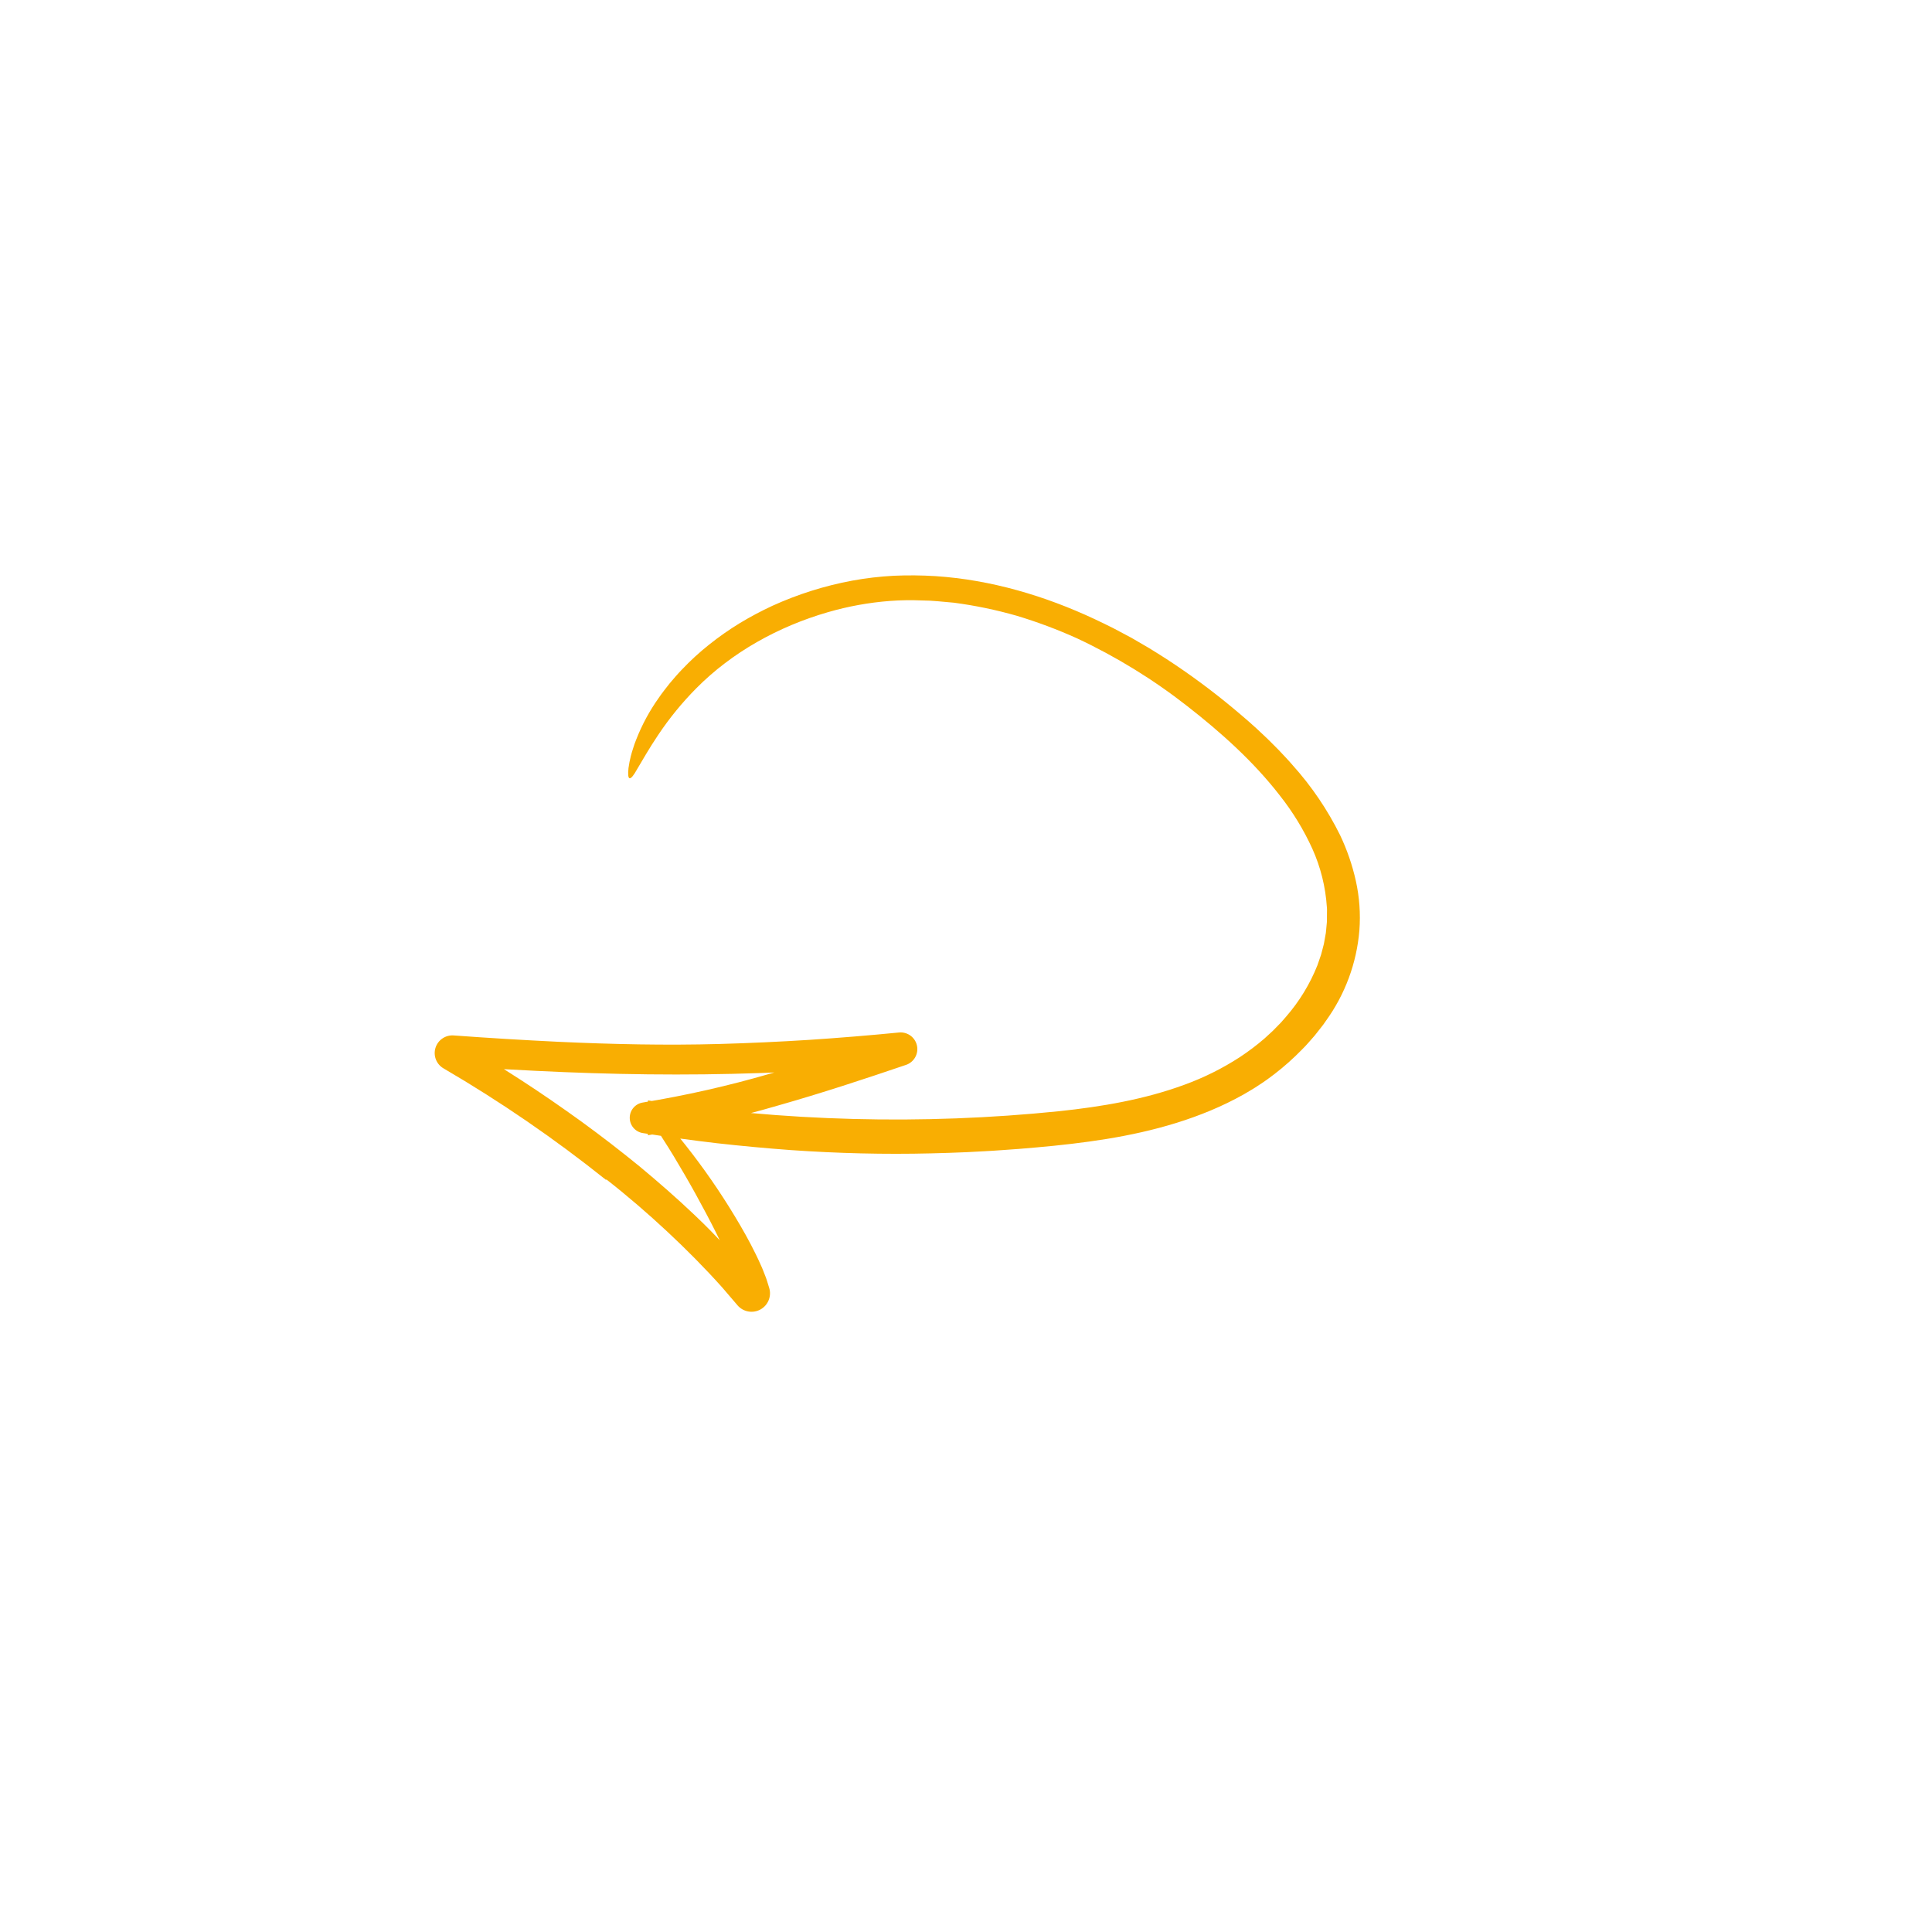 <svg fill="none" height="166" viewBox="0 0 166 166" width="166" xmlns="http://www.w3.org/2000/svg"><path d="m52.053 101.365c-4.402-3.52-9.056-6.714-13.923-9.556l-.029-.017c-.296-.174-.525-.442-.649-.762s-.136-.672-.034-1c.102-.328.312-.611.595-.804.284-.193.624-.285.967-.26 3.0.22 6.003.402 9.008.547 4.605.213 9.233.314 13.832.187 2.575-.072 5.149-.19 7.72-.354 2.571-.17 5.14-.381 7.706-.633.35-.034.7.062.984.269.284.207.481.511.556.855.074.343.02.702-.153 1.008-.173.306-.452.538-.785.651l-.011.003c-3.602 1.226-7.226 2.419-10.91 3.466-3.699 1.084-7.459 1.945-11.261 2.578l.008-2.994c5.835.908 11.723 1.44 17.627 1.593 5.902.156 11.807-.066 17.681-.664 3.714-.392 7.372-1.019 10.766-2.269 1.68-.608 3.285-1.407 4.784-2.381.736-.486 1.441-1.018 2.109-1.594l.487-.447.243-.224.23-.236.462-.471.432-.495c1.143-1.311 2.055-2.807 2.699-4.422.074-.201.138-.405.209-.607l.104-.303c.032-.102.054-.206.082-.309l.161-.618.111-.627.057-.314c.014-.105.02-.211.031-.316l.059-.632c.007-.212.003-.425.006-.638l.003-.32c.004-.107.001-.213-.012-.319-.113-1.733-.536-3.431-1.249-5.014-.744-1.633-1.684-3.171-2.798-4.578-2.225-2.876-5.018-5.39-7.954-7.678-2.927-2.292-6.103-4.244-9.469-5.821-1.683-.76-3.415-1.408-5.184-1.94-1.768-.506-3.57-.88-5.392-1.12-.913-.073-1.824-.193-2.74-.193-.91-.041-1.822-.027-2.73.04-1.817.136-3.615.462-5.365.971-4.22 1.218-8.236 3.437-11.291 6.528-1.223 1.232-2.324 2.58-3.287 4.024-.79 1.175-1.336 2.152-1.788 2.906-.614 1.114-.878 1.071-.758-.07.047-.351.115-.7.204-1.042.048-.207.122-.421.194-.656.073-.234.155-.483.261-.74.498-1.274 1.15-2.481 1.943-3.595.286-.422.609-.824.93-1.234.337-.395.673-.799 1.042-1.177.731-.775 1.517-1.496 2.352-2.159.837-.668 1.716-1.284 2.63-1.843.906-.547 1.841-1.045 2.801-1.49 2.189-.997 4.492-1.724 6.858-2.164 1.182-.217 2.376-.357 3.576-.421 1.196-.053 2.394-.042 3.589.032 4.773.315 9.403 1.694 13.679 3.696.53.26 1.071.502 1.594.775l1.564.831 1.529.891c.507.302.998.628 1.498.941 1.974 1.287 3.871 2.688 5.683 4.195.901.755 1.803 1.52 2.657 2.346.218.201.43.409.639.62.21.211.423.418.63.632.407.436.825.862 1.213 1.319 1.626 1.808 2.997 3.829 4.075 6.008.598 1.256 1.052 2.575 1.354 3.932.31 1.395.412 2.827.304 4.251-.231 2.805-1.225 5.493-2.875 7.773l-.231.33-.247.317c-.166.21-.327.424-.497.63-.355.398-.694.813-1.075 1.183-.74.762-1.535 1.47-2.377 2.118l-.638.474c-.211.161-.44.296-.658.446-.437.301-.899.561-1.355.831-.915.511-1.858.97-2.825 1.374-3.86 1.616-7.939 2.392-11.953 2.865-1.006.119-2.01.221-3.012.308l-1.504.128-1.505.108c-1.003.077-2.008.118-3.013.174-1.005.036-2.01.085-3.016.101-4.022.1-8.046-.001-12.052-.28-2.127-.156-4.252-.353-6.375-.592-2.123-.248-4.243-.538-6.361-.871-.313-.049-.598-.208-.804-.449-.206-.241-.319-.547-.319-.864 0-.317.113-.623.319-.863.206-.241.491-.4.804-.449l.006-.001c3.689-.605 7.338-1.431 10.927-2.475 3.618-1.024 7.216-2.168 10.803-3.354l.538 2.535-.096.008c-6.417.574-12.866.882-19.31.879-6.445.002-12.876-.302-19.282-.743l.613-2.052c1.814 1.051 3.6 2.147 5.357 3.287 1.758 1.139 3.479 2.332 5.178 3.557 1.694 1.233 3.353 2.513 4.978 3.84 1.614 1.34 3.197 2.72 4.721 4.17 2.006 1.891 3.854 3.942 5.528 6.133l-1.483.727c-.153-.612-.349-1.212-.585-1.797l-.176-.451-.193-.448c-.127-.298-.255-.595-.395-.888-.54-1.178-1.119-2.329-1.715-3.447-.594-1.12-1.196-2.215-1.815-3.276-.616-1.062-1.235-2.1-1.883-3.095-.884-1.365-1.272-2.068-1.016-2.143.234-.061 1.159.528 2.418 2.005 1.55 1.901 2.98 3.897 4.281 5.976.658 1.057 1.3 2.135 1.892 3.266.293.57.583 1.143.848 1.75.14.292.257.622.383.935.064.153.12.326.174.501l.162.522c.108.348.093.723-.043 1.062-.136.339-.385.62-.704.797-.319.176-.69.238-1.049.173-.359-.065-.685-.251-.923-.528l-.103-.121-1.219-1.423c-1.476-1.649-3.068-3.254-4.731-4.806-1.664-1.551-3.402-3.049-5.2-4.456-.02.005-.041.01-.062.013z" fill="#f9ae02"/></svg>